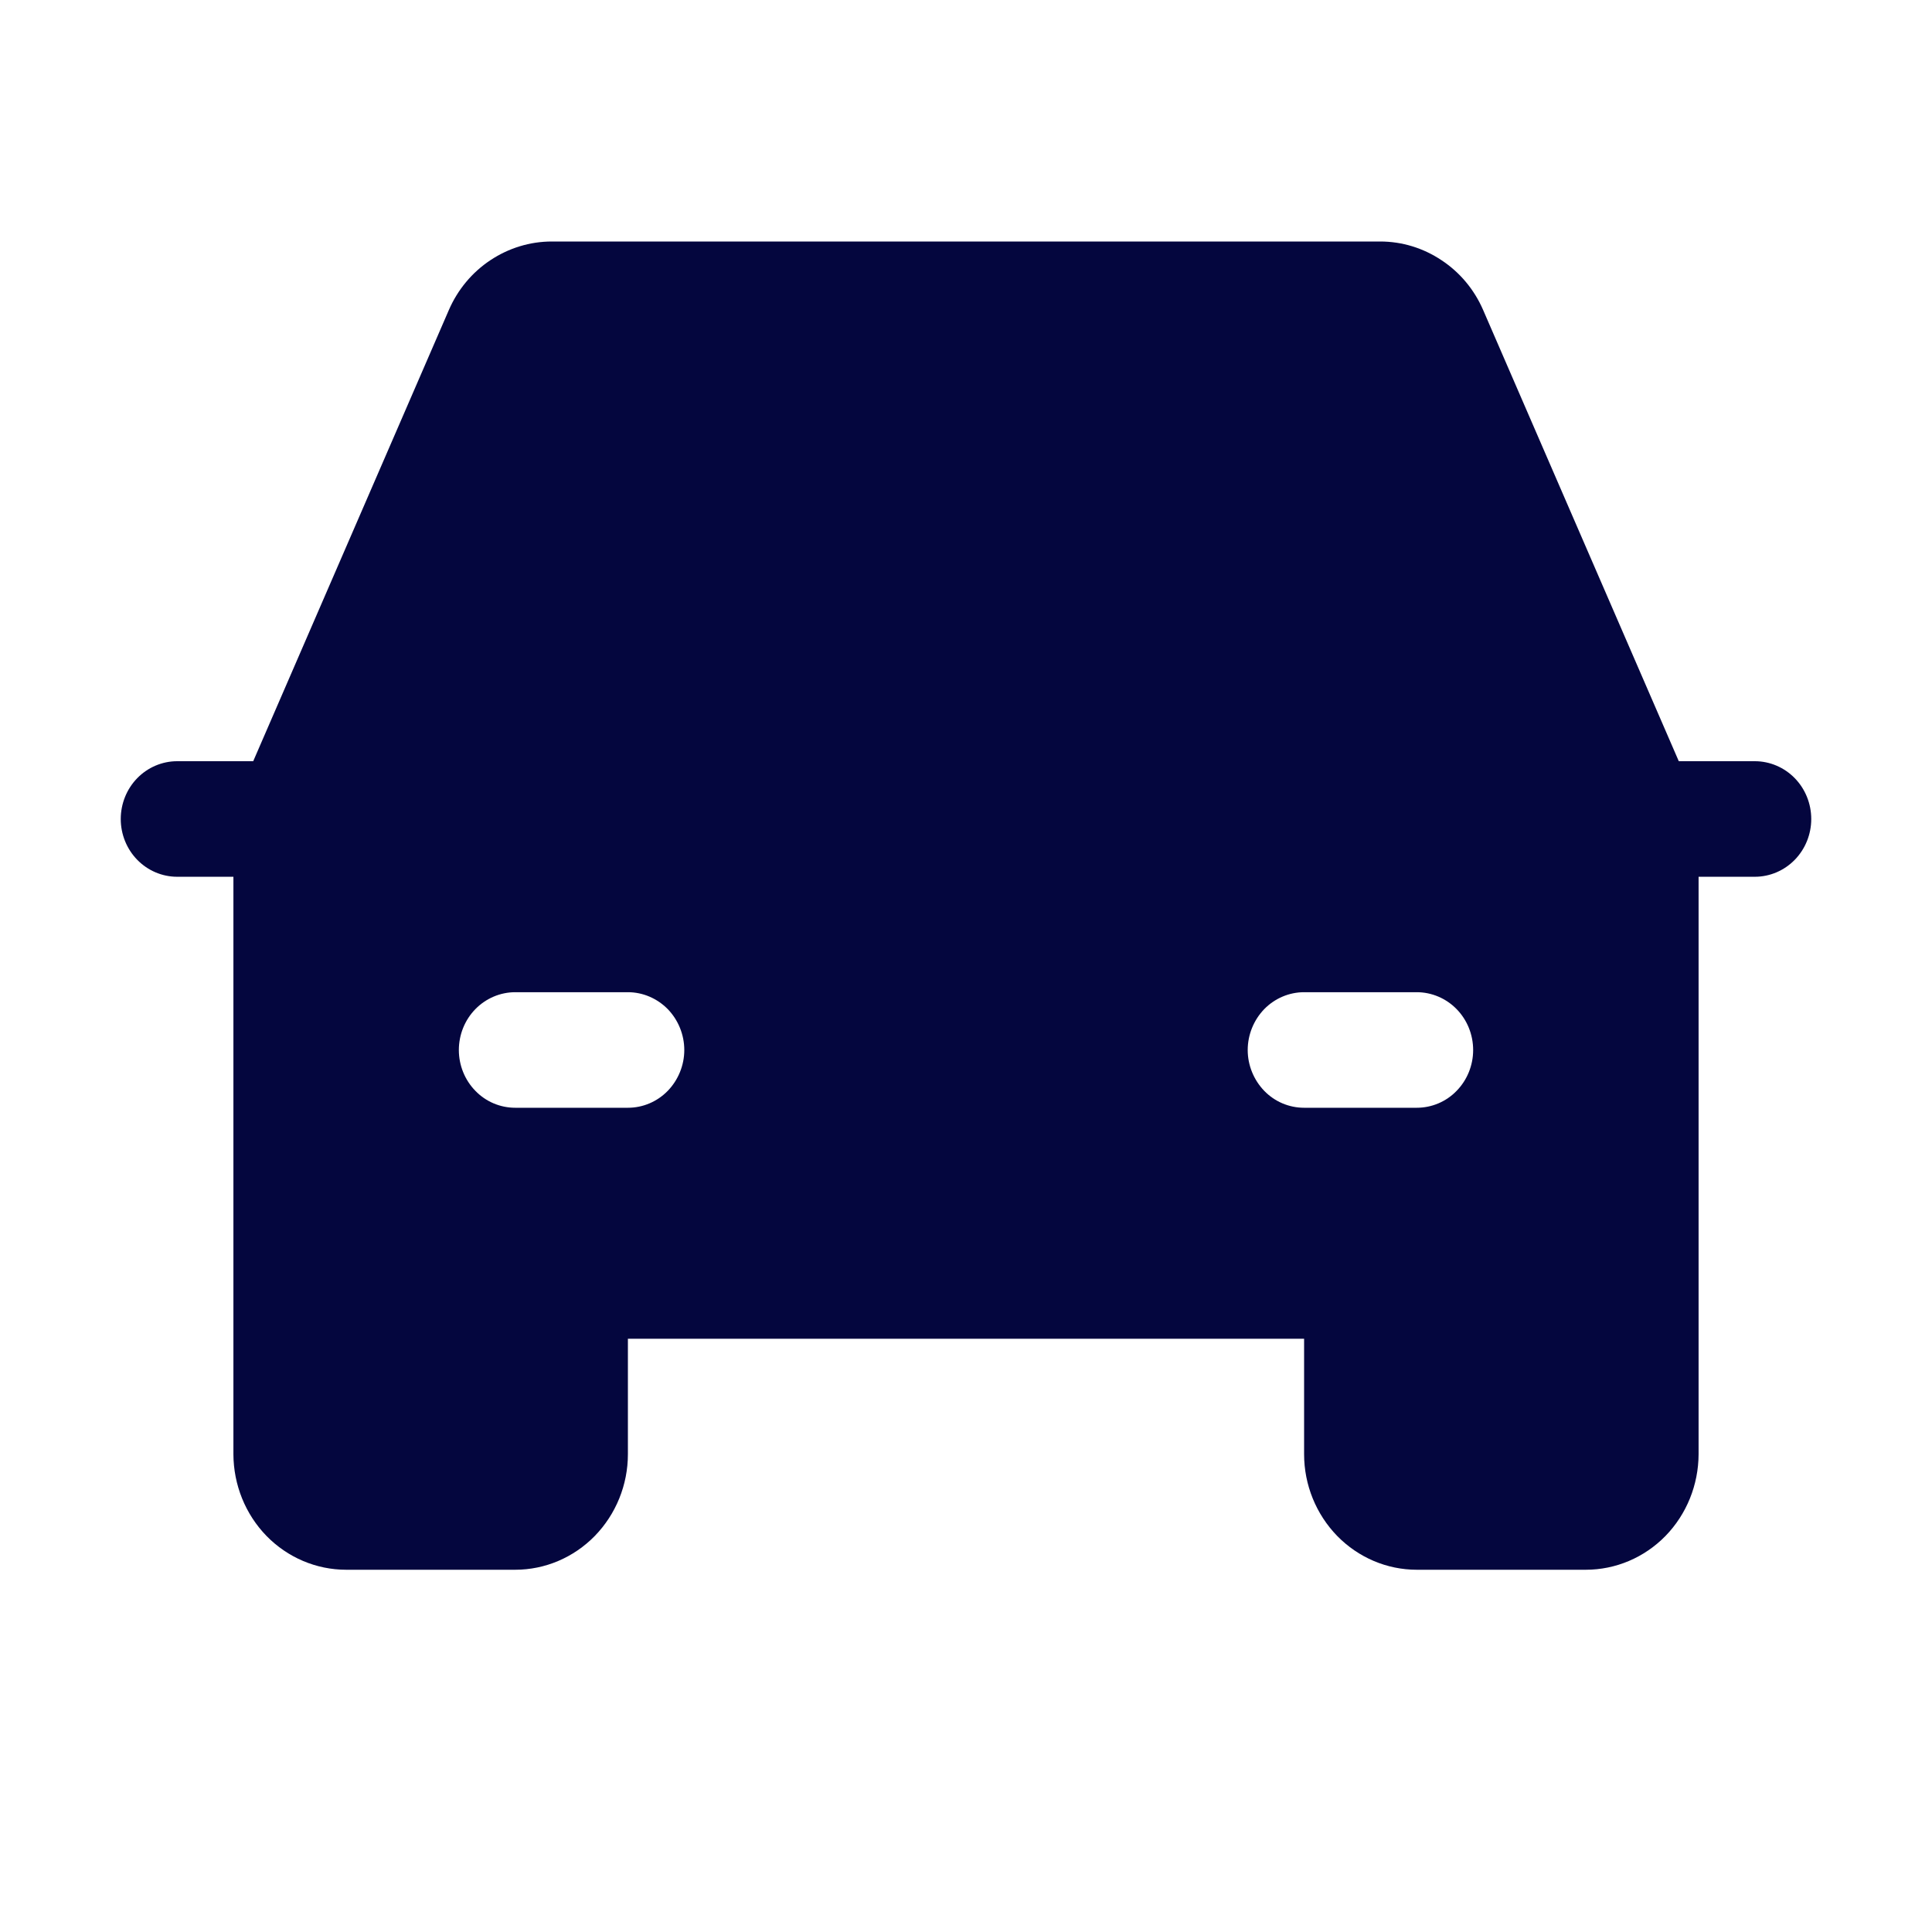 <svg width="16" height="16" viewBox="0 0 16 16" fill="none" xmlns="http://www.w3.org/2000/svg">
<path d="M14.533 6.304H13.903L12.283 2.568C12.21 2.399 12.09 2.255 11.938 2.155C11.787 2.054 11.611 2 11.43 2H4.57C4.389 2 4.213 2.054 4.061 2.155C3.91 2.255 3.79 2.399 3.717 2.568L2.097 6.304H1.467C1.343 6.304 1.224 6.355 1.137 6.444C1.049 6.534 1 6.656 1 6.783C1 6.909 1.049 7.031 1.137 7.121C1.224 7.21 1.343 7.261 1.467 7.261H1.933V12.043C1.934 12.297 2.032 12.54 2.207 12.72C2.382 12.899 2.619 13 2.867 13H4.267C4.514 13 4.751 12.899 4.926 12.72C5.101 12.54 5.2 12.297 5.2 12.043V11.087H10.8V12.043C10.8 12.297 10.899 12.54 11.074 12.72C11.249 12.899 11.486 13 11.733 13H13.133C13.381 13 13.618 12.899 13.793 12.72C13.968 12.54 14.066 12.297 14.067 12.043V7.261H14.533C14.657 7.261 14.776 7.21 14.863 7.121C14.951 7.031 15 6.909 15 6.783C15 6.656 14.951 6.534 14.863 6.444C14.776 6.355 14.657 6.304 14.533 6.304ZM5.2 9.174H4.267C4.143 9.174 4.024 9.124 3.937 9.034C3.849 8.944 3.8 8.822 3.8 8.696C3.8 8.569 3.849 8.447 3.937 8.357C4.024 8.268 4.143 8.217 4.267 8.217H5.2C5.324 8.217 5.442 8.268 5.53 8.357C5.617 8.447 5.667 8.569 5.667 8.696C5.667 8.822 5.617 8.944 5.53 9.034C5.442 9.124 5.324 9.174 5.2 9.174ZM10.8 9.174C10.676 9.174 10.557 9.124 10.47 9.034C10.383 8.944 10.333 8.822 10.333 8.696C10.333 8.569 10.383 8.447 10.47 8.357C10.557 8.268 10.676 8.217 10.8 8.217H11.733C11.857 8.217 11.976 8.268 12.063 8.357C12.151 8.447 12.2 8.569 12.2 8.696C12.2 8.822 12.151 8.944 12.063 9.034C11.976 9.124 11.857 9.174 11.733 9.174H10.8Z" fill="#04063E"/>
</svg>
